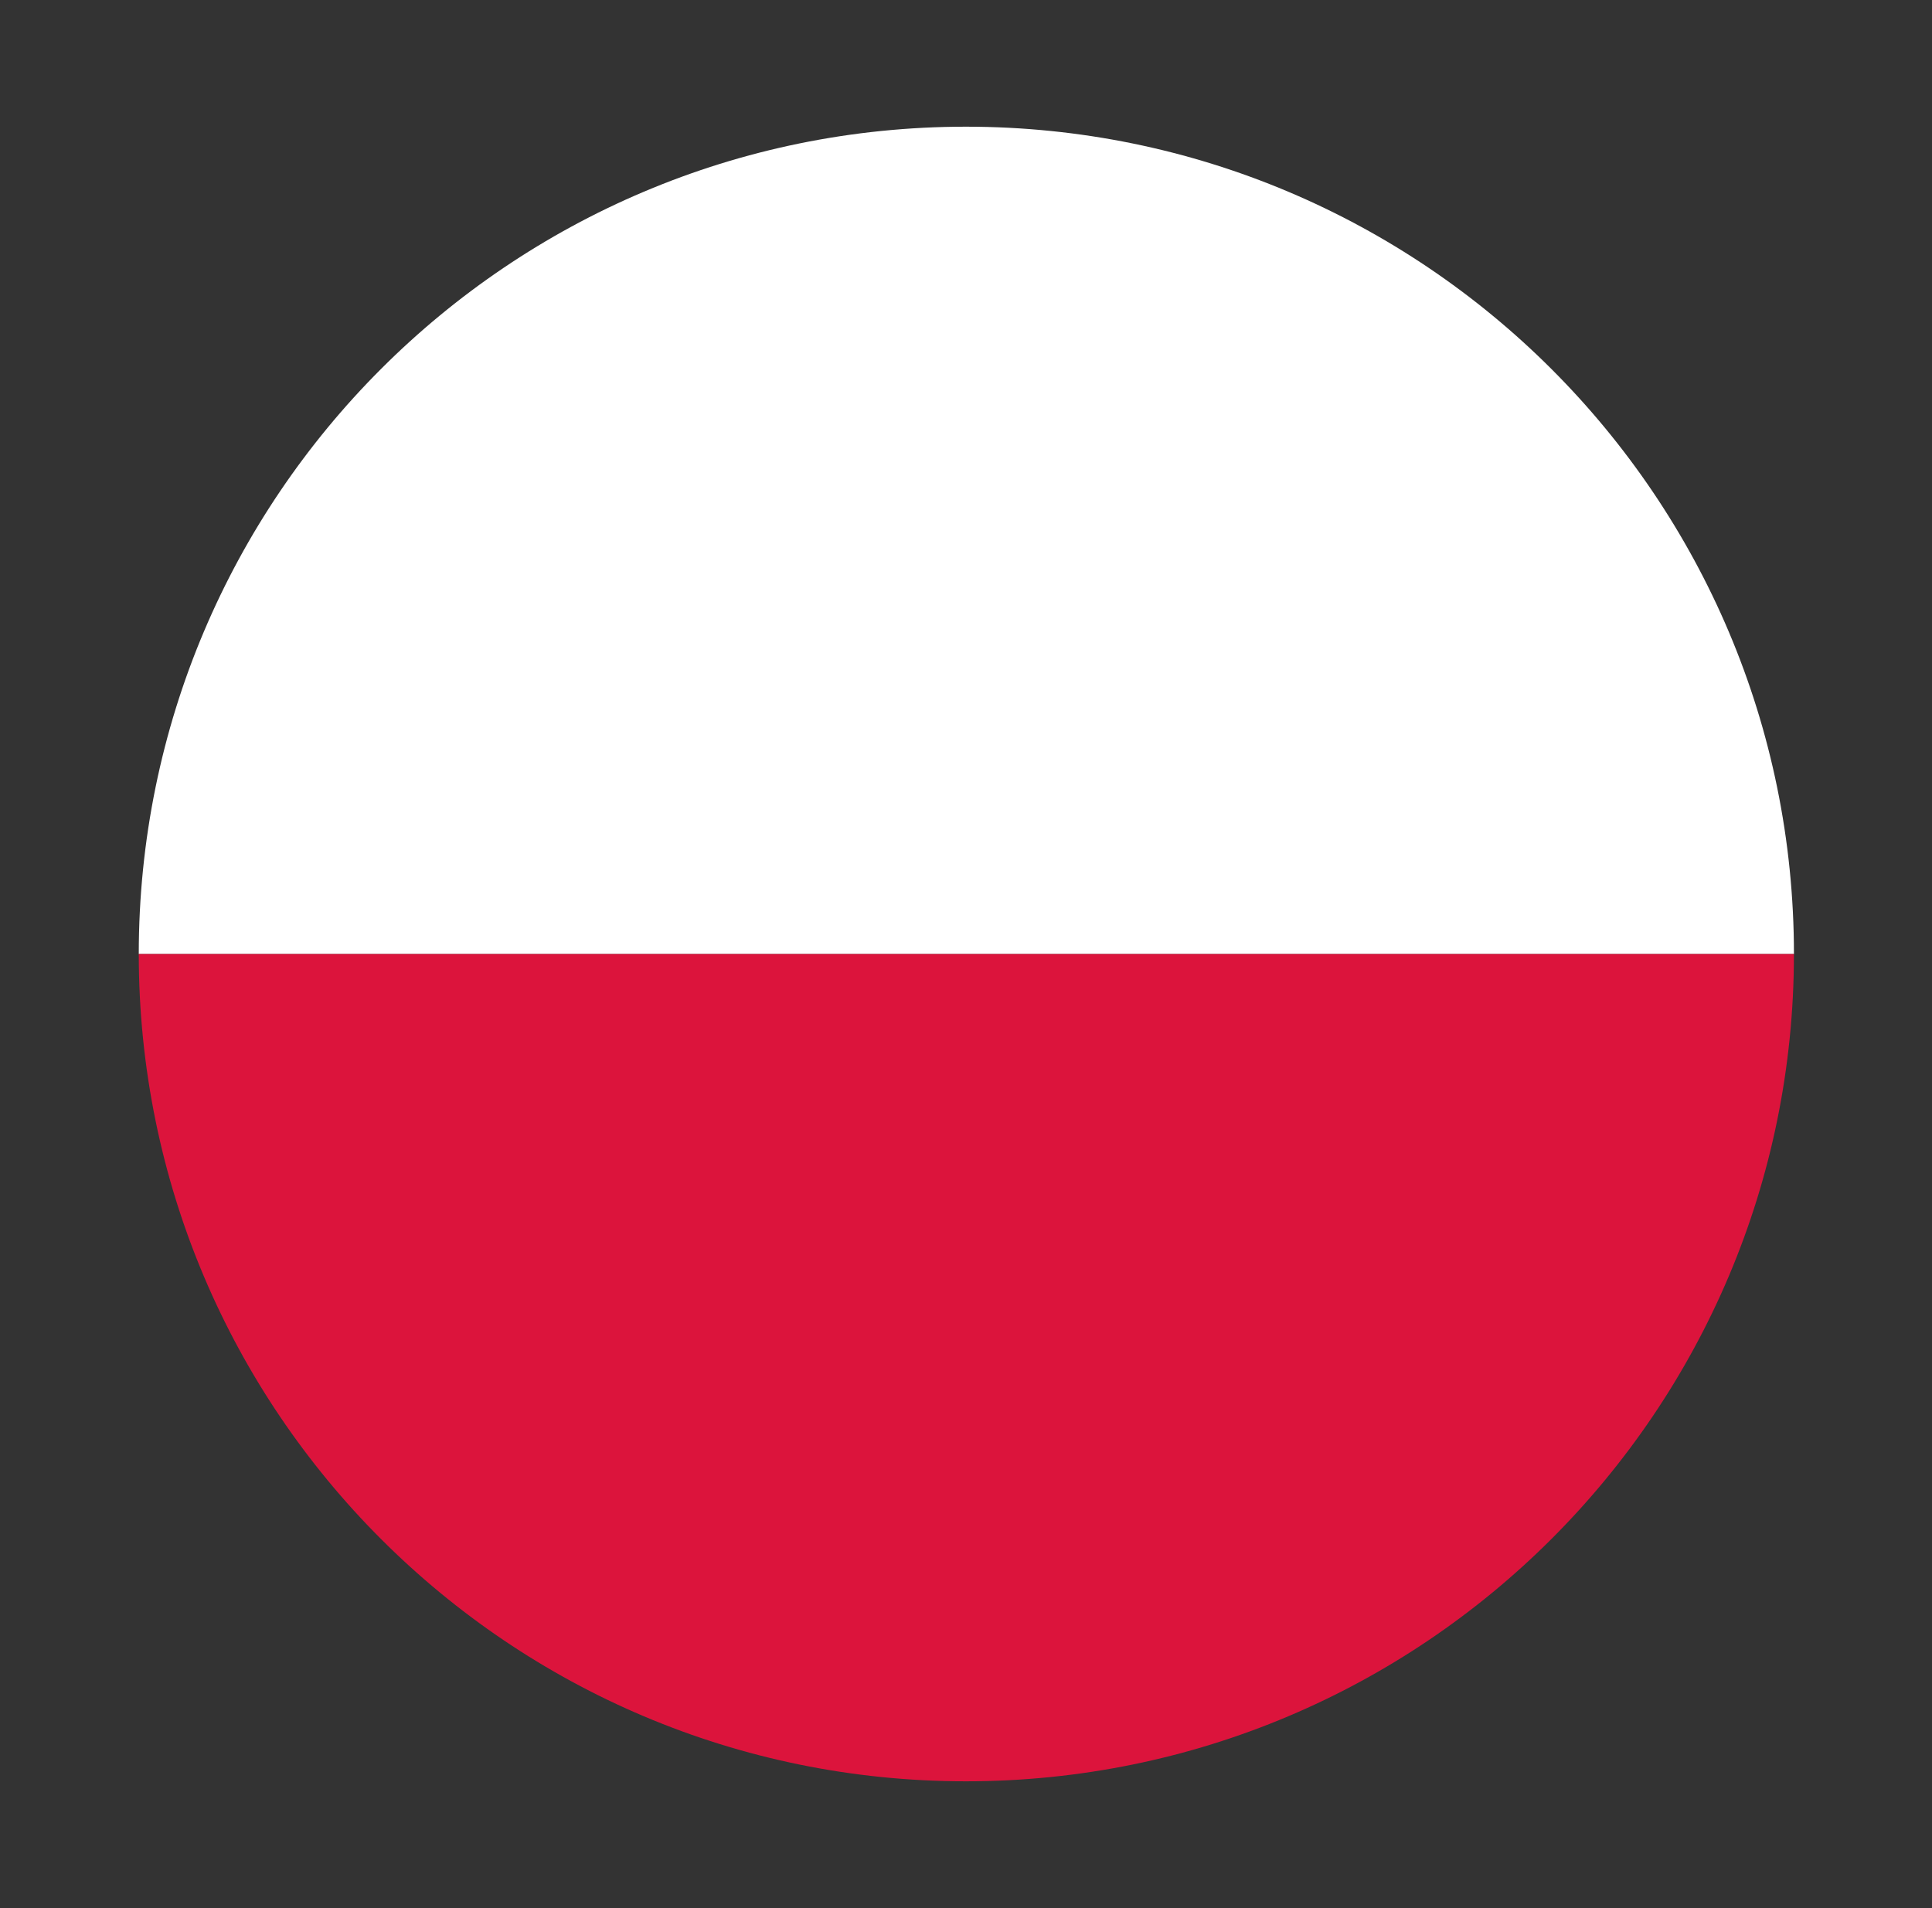 <?xml version="1.0" encoding="utf-8"?>
<!-- Generator: Adobe Illustrator 14.0.0, SVG Export Plug-In . SVG Version: 6.00 Build 43363)  -->
<!DOCTYPE svg PUBLIC "-//W3C//DTD SVG 1.1//EN" "http://www.w3.org/Graphics/SVG/1.1/DTD/svg11.dtd">
<svg version="1.1" id="Warstwa_1" xmlns="http://www.w3.org/2000/svg" xmlns:xlink="http://www.w3.org/1999/xlink" x="0px" y="0px"
	 width="121.613px" height="120.113px" viewBox="0 0 121.613 120.113" enable-background="new 0 0 121.613 120.113"
	 xml:space="preserve">
<rect x="0" y="0" width="121.613" height="120.113" fill="#333333" stroke="none"/>
<g>
	<g>
		<path fill="#FFFFFF" d="M60.802,7.975c-28.756,0-52.067,23.306-52.067,52.078h104.188C112.922,31.281,89.58,7.975,60.802,7.975z"
			/>
		<path fill="#DC143C" d="M112.922,60.053H8.735c0,28.771,23.312,52.077,52.067,52.077C89.58,112.131,112.922,88.825,112.922,60.053
			z"/>
	</g>
</g>
</svg>
